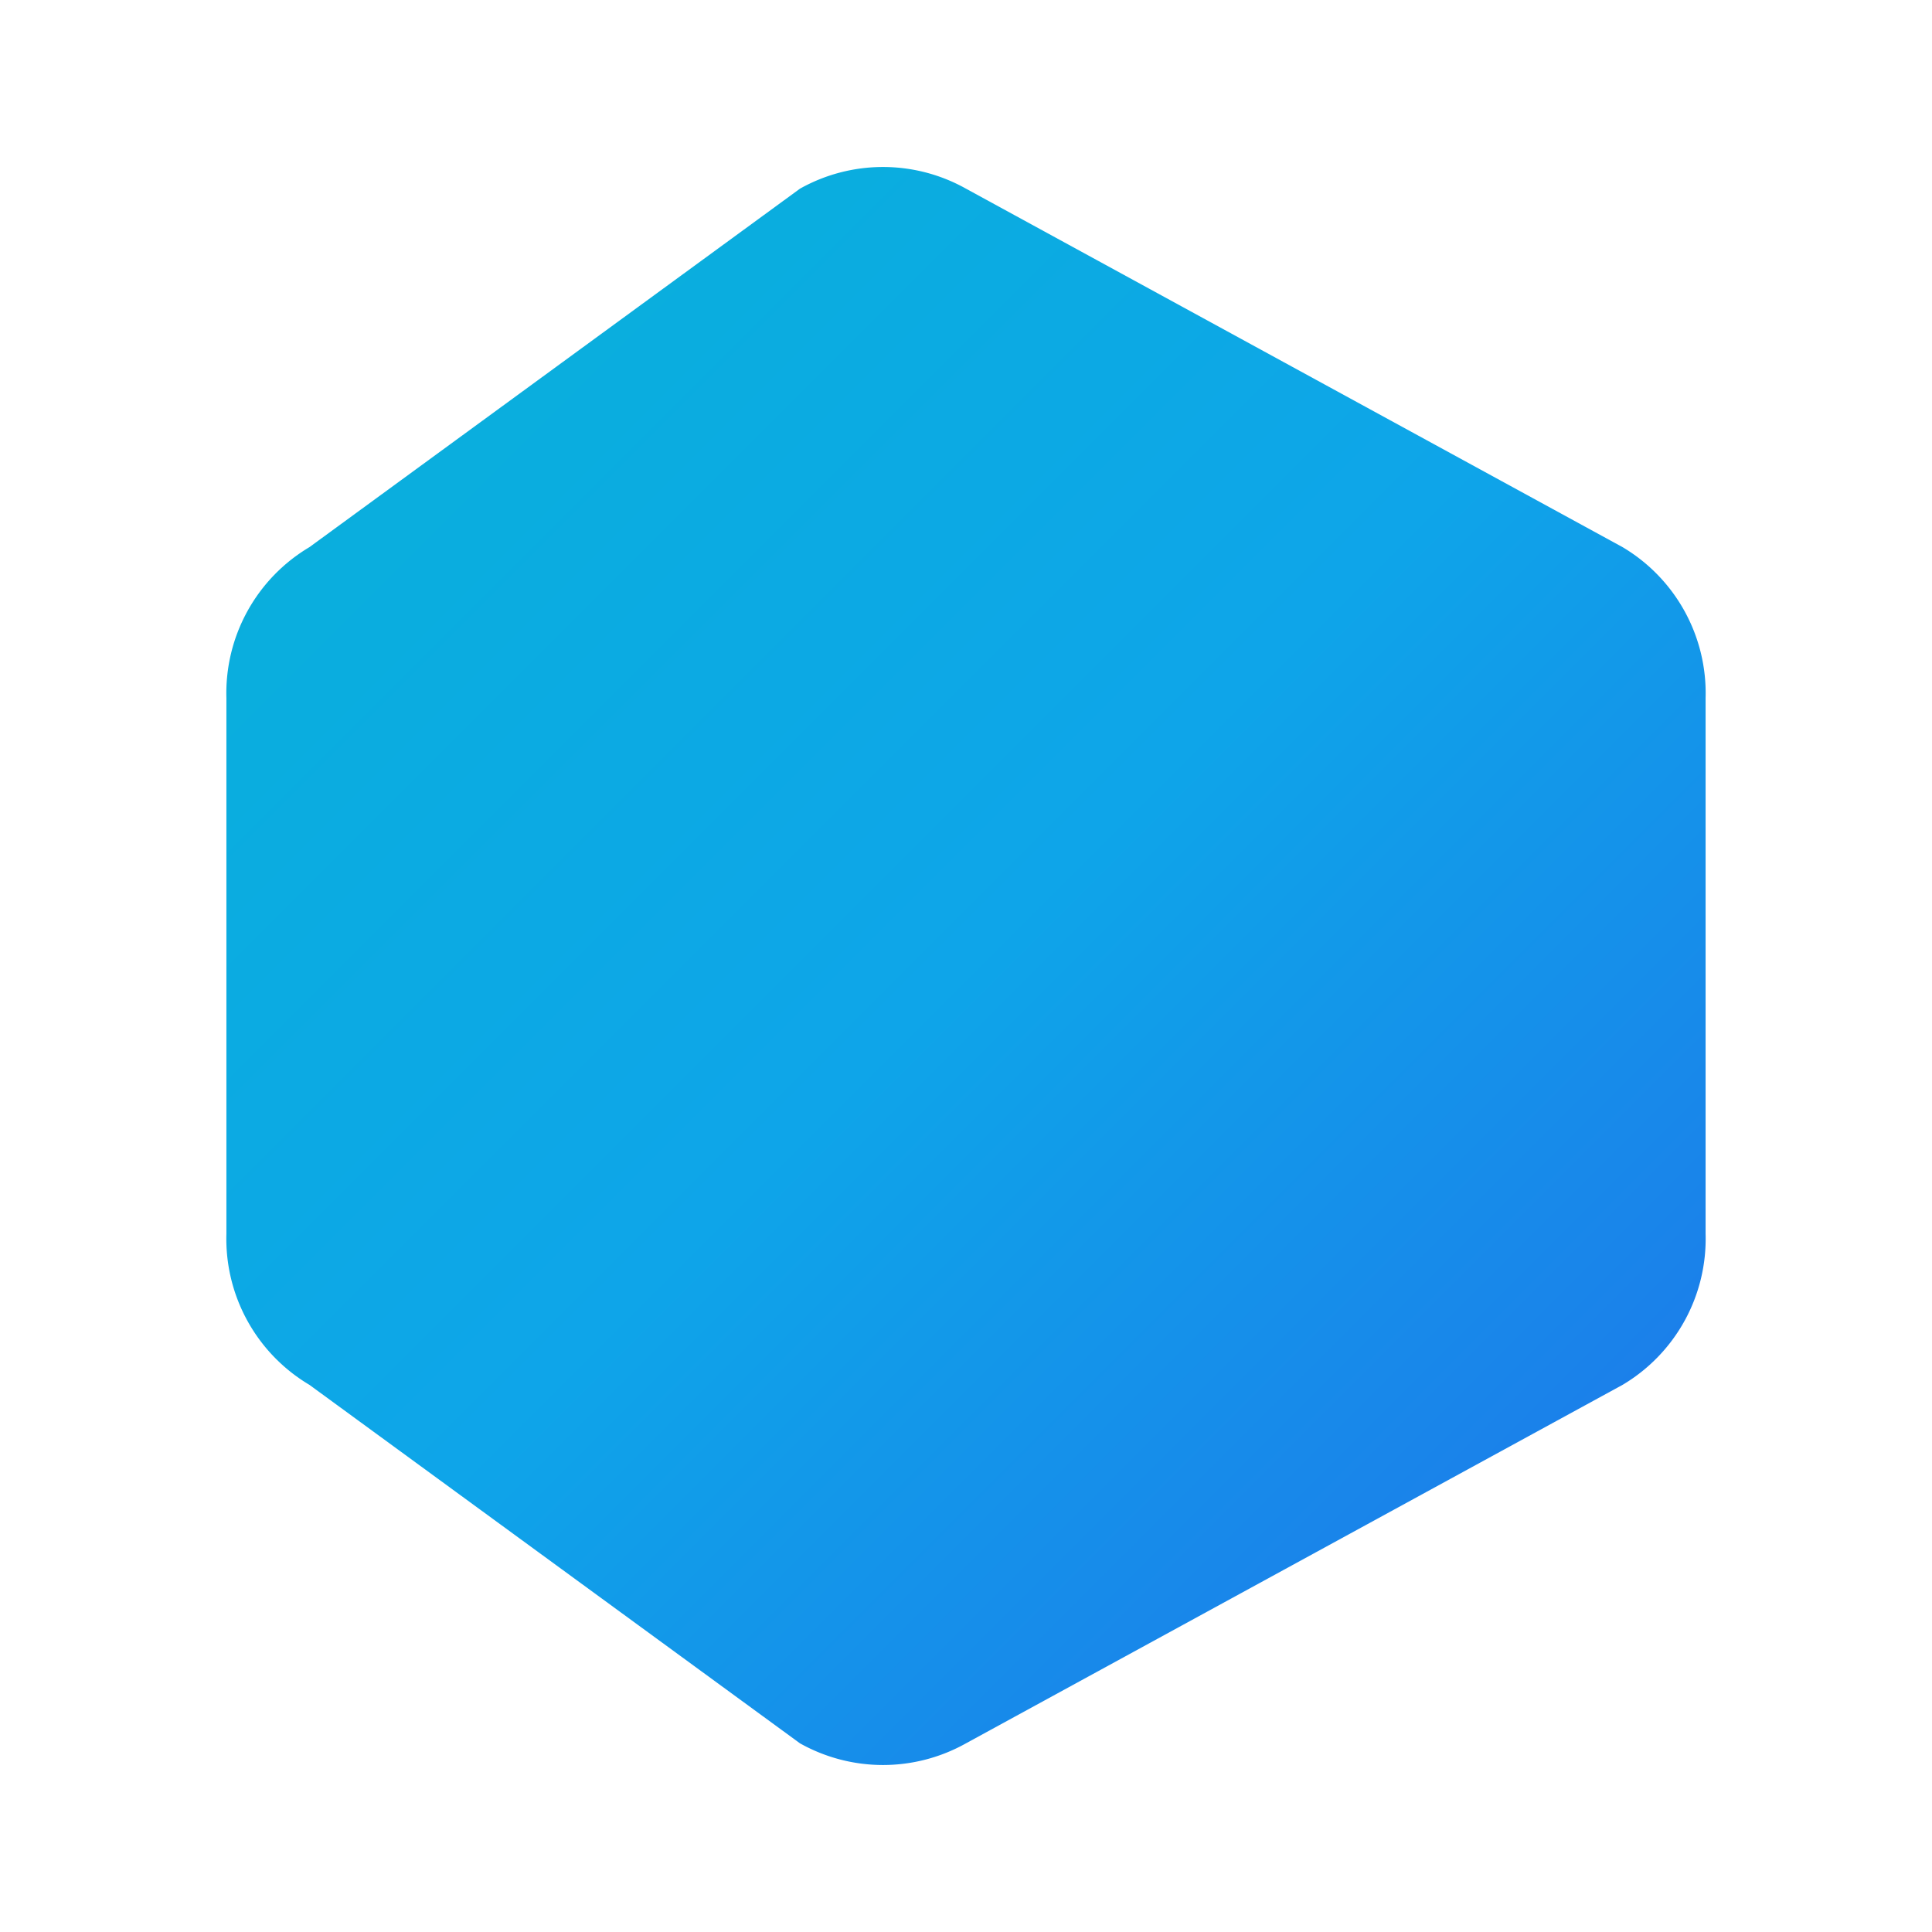 <svg width="32" height="32" viewBox="0 0 512 512" fill="none" xmlns="http://www.w3.org/2000/svg">
  <defs>
    <linearGradient id="logoGradient" x1="0" y1="0" x2="512" y2="512" gradientUnits="userSpaceOnUse">
      <stop offset="0" stop-color="#06B6D4"/>
      <stop offset="0.5" stop-color="#0EA5E9"/>
      <stop offset="1" stop-color="#2563EB"/>
    </linearGradient>

    <mask id="waveMask">
      <rect width="512" height="512" fill="white"/>
      
      <path d="M-10 215 Q 128 295 256 215 T 522 215" stroke="black" stroke-width="42" fill="none" stroke-linecap="butt"/>
      <path d="M-10 325 Q 128 405 256 325 T 522 325" stroke="black" stroke-width="42" fill="none" stroke-linecap="butt"/>
    </mask>
  </defs>

  <path d="M256 50 
           L430 145 
           A 45 45 0 0 1 452 185 
           L452 327 
           A 45 45 0 0 1 430 367 
           L256 462 
           A 45 45 0 0 1 212 462 
           L82 367 
           A 45 45 0 0 1 60 327 
           L60 185 
           A 45 45 0 0 1 82 145 
           L212 50 
           A 45 45 0 0 1 256 50 Z" 
        fill="url(#logoGradient)" 
        mask="url(#waveMask)"/>
</svg>
